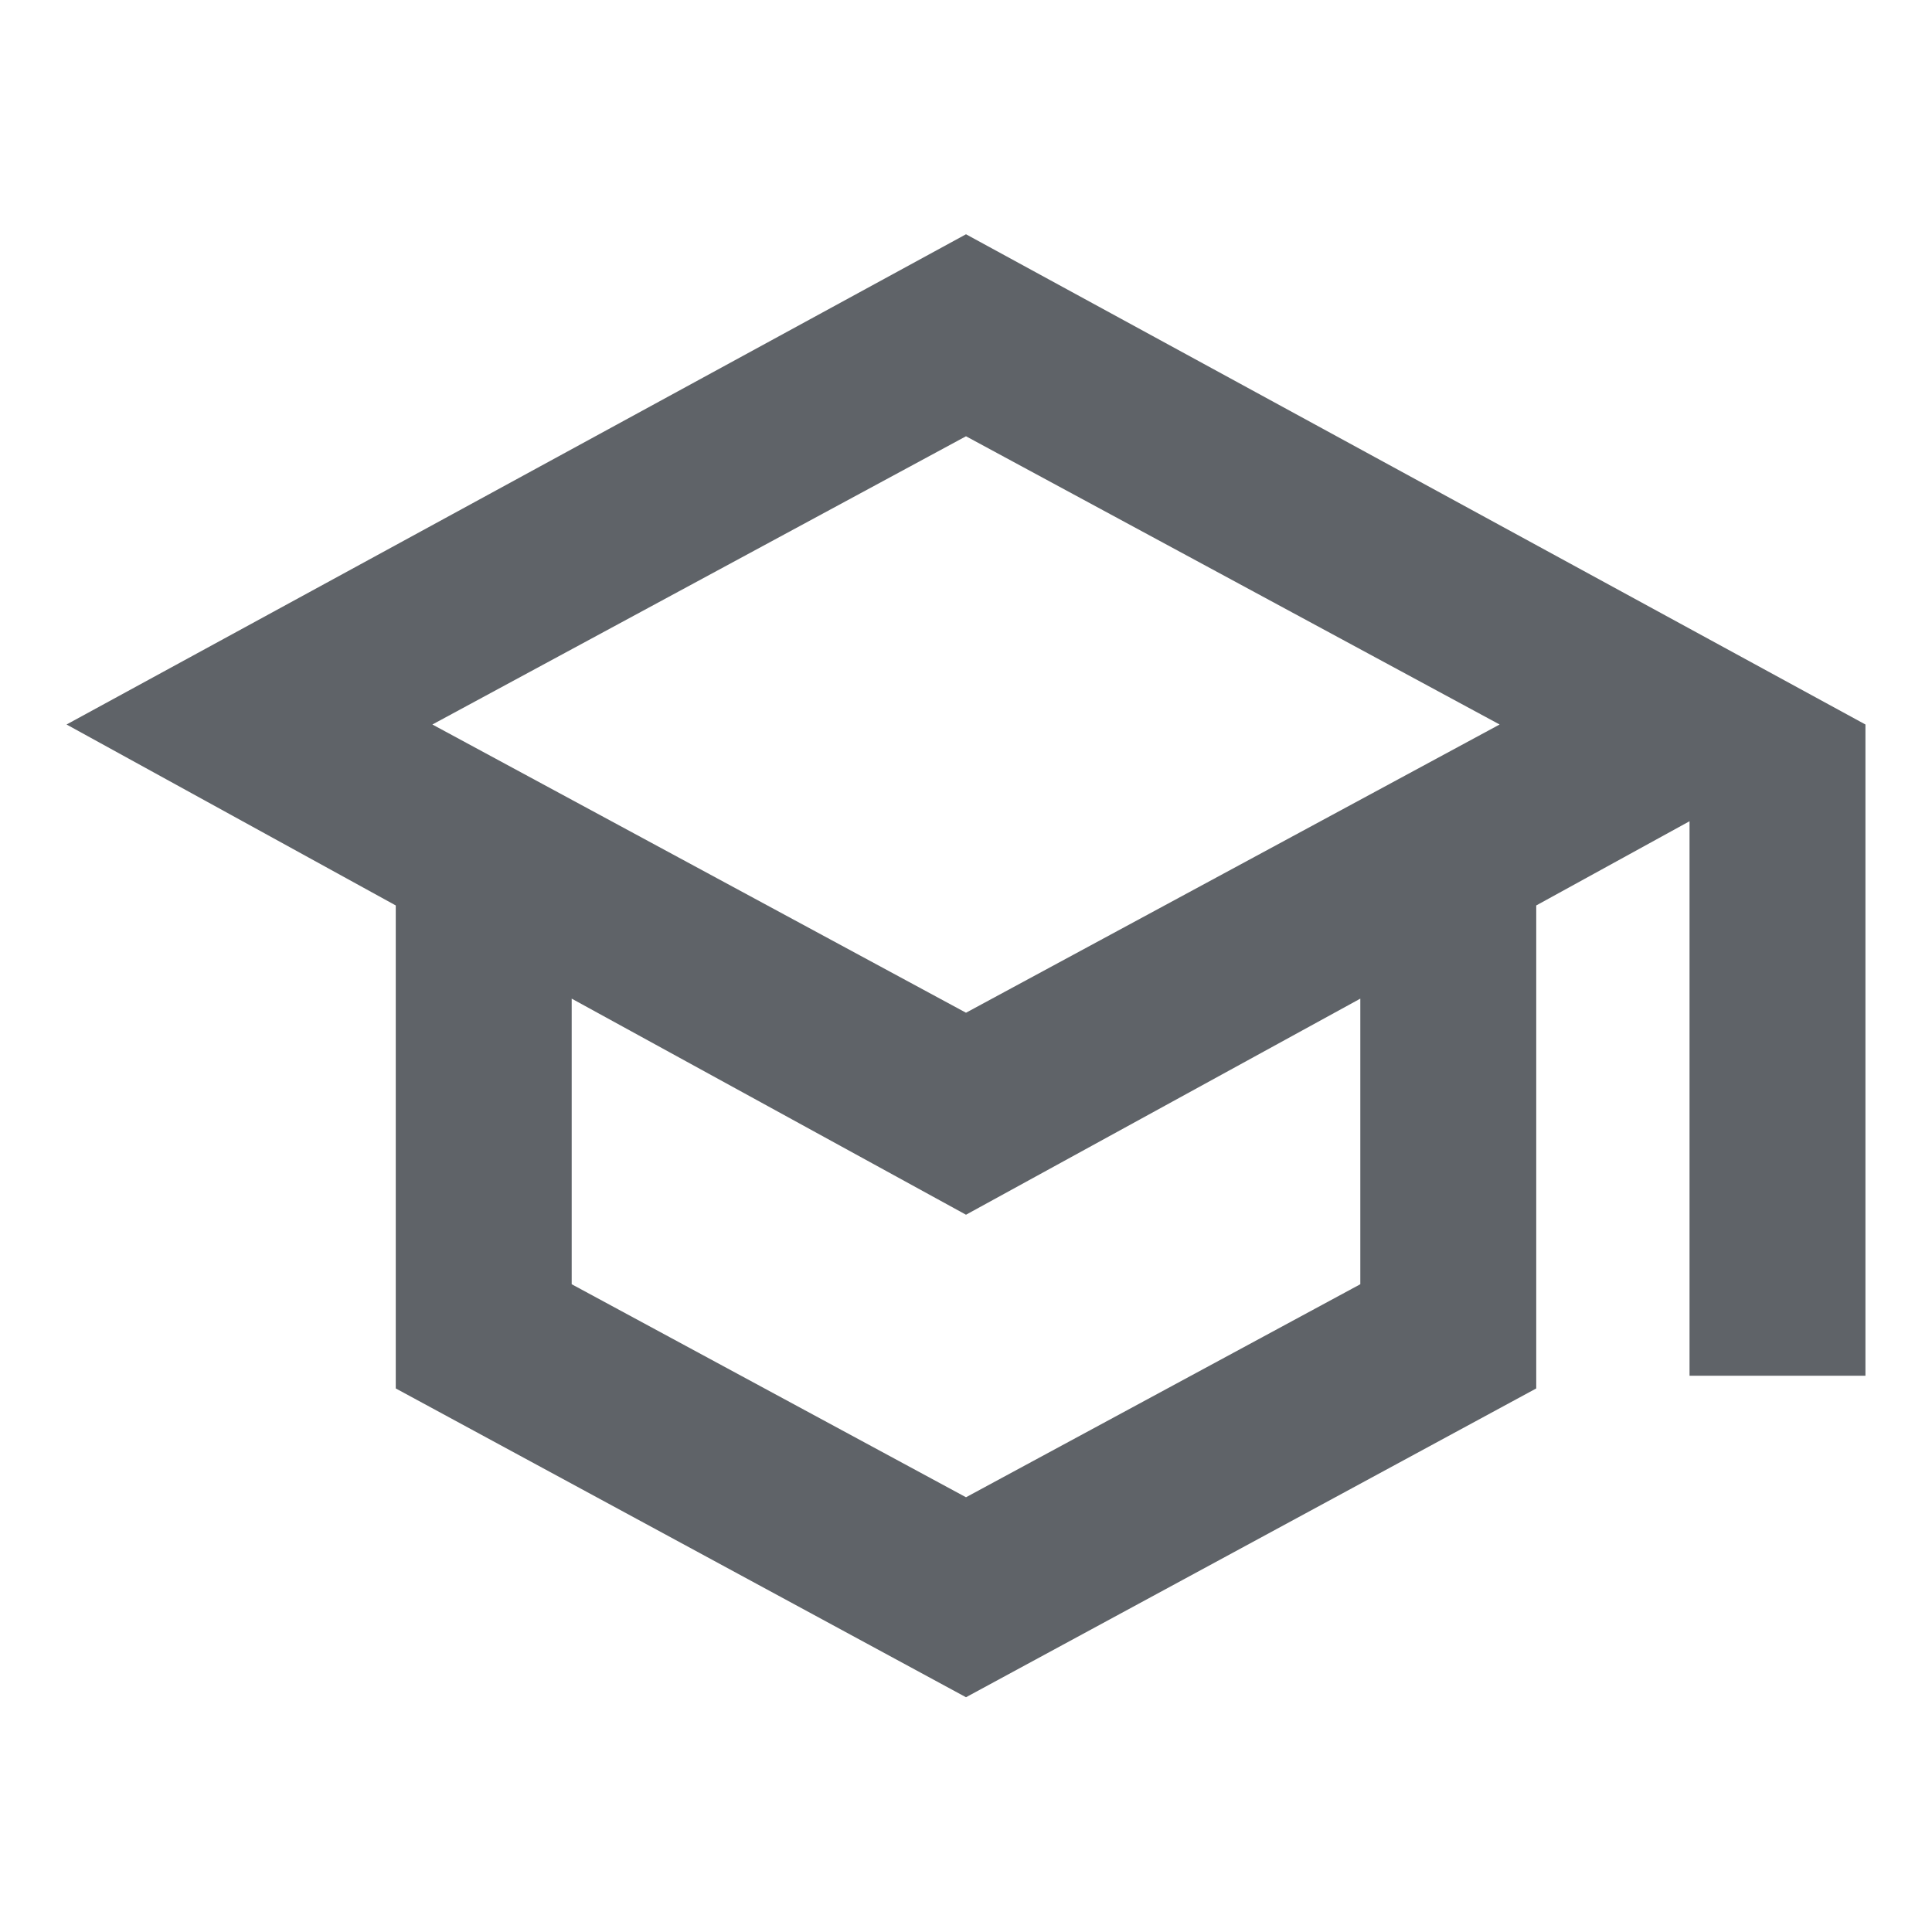 <?xml version="1.0" encoding="UTF-8"?> <svg xmlns="http://www.w3.org/2000/svg" height="24px" viewBox="0 -960 960 960" width="24px" fill="#5f6368"><path d="M480-116.65 196.65-270.09v-240L33.07-600 480-843.59 926.93-600v323.59h-87.41v-275.52l-76.17 41.84v240L480-116.65Zm0-340.13L745.15-600 480-743.22 214.85-600 480-456.78Zm0 240.76 195.93-105.85v-141.91L480-356.41 284.07-463.78v141.91L480-216.02Zm0-240.76Zm0 93.35Zm0 0Z"></path></svg> 